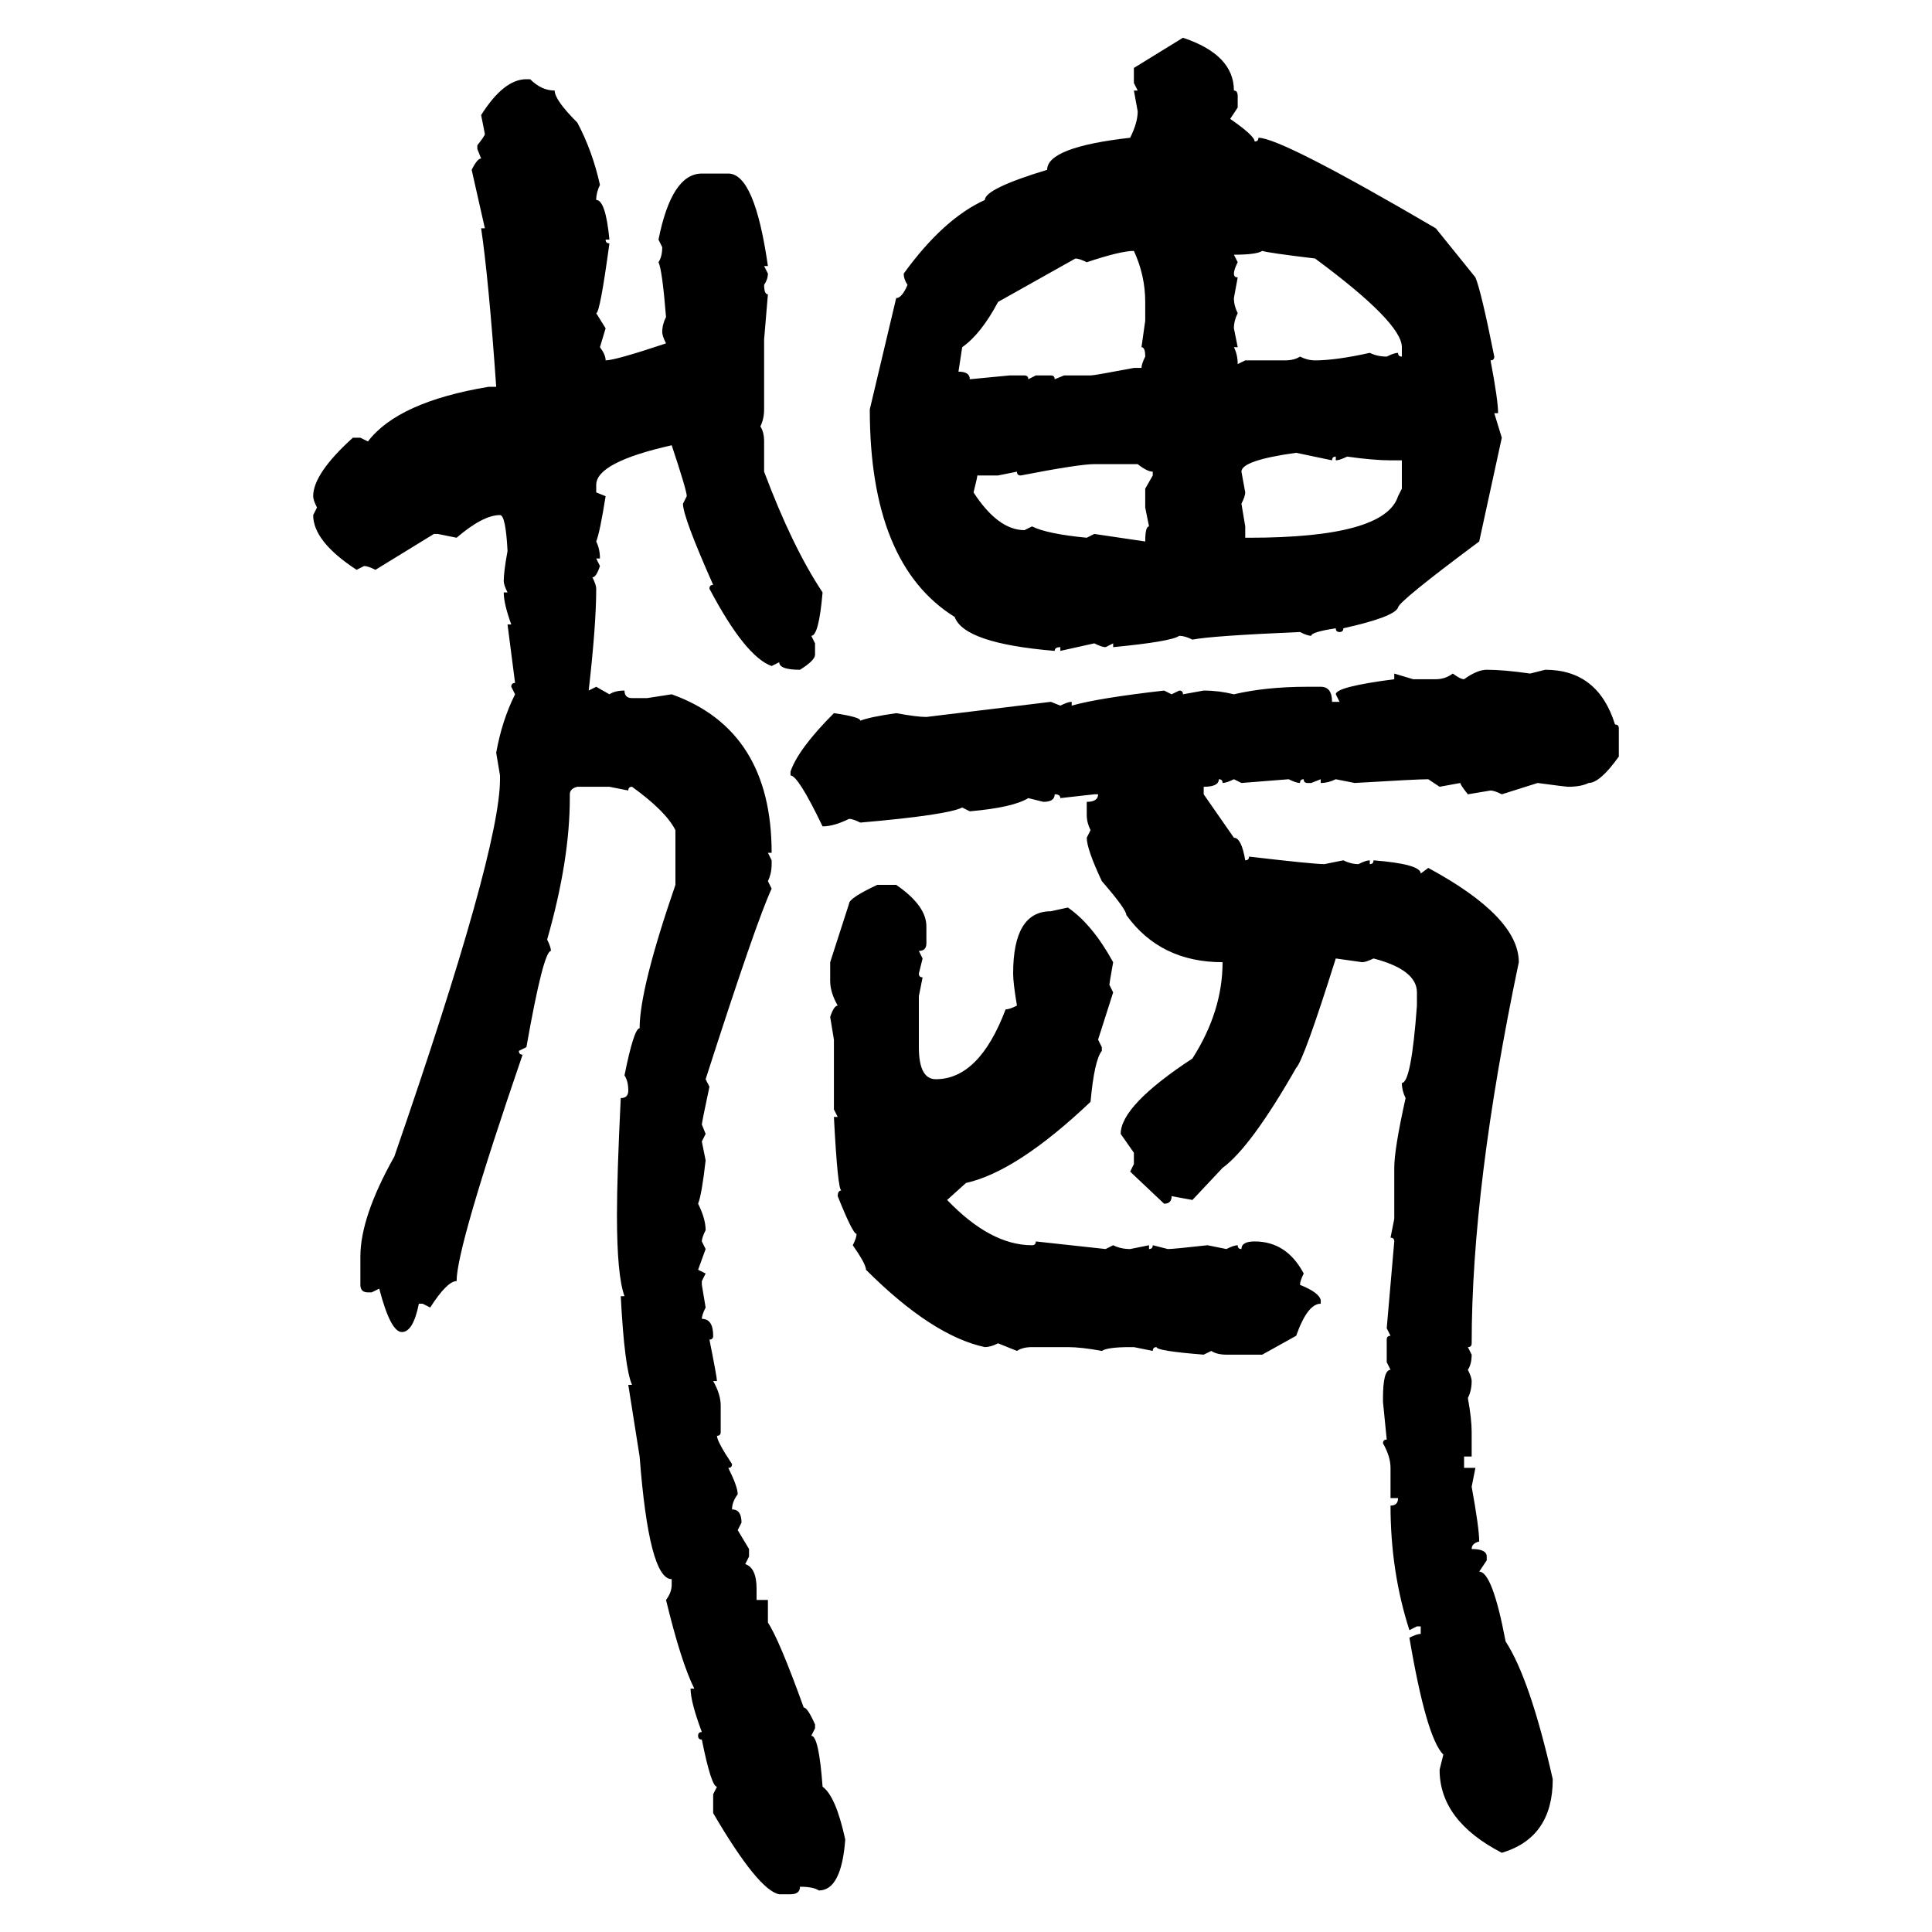 <svg xmlns="http://www.w3.org/2000/svg" xmlns:xlink="http://www.w3.org/1999/xlink" width="300" height="300"><path d="M176.07 10.55L183.69 5.86Q191.60 8.50 191.60 14.06L191.60 14.06Q192.19 14.06 192.19 14.94L192.19 14.94L192.19 16.70L191.02 18.46Q194.82 21.09 194.82 21.97L194.82 21.97Q195.41 21.97 195.41 21.39L195.41 21.39Q198.93 21.39 222.95 35.45L222.95 35.45L229.10 43.07Q229.98 45.12 232.03 55.37L232.03 55.37Q232.03 55.96 231.45 55.96L231.45 55.96Q232.62 62.11 232.62 64.16L232.62 64.16L232.03 64.16L233.20 67.97L229.69 84.08Q217.09 93.46 217.09 94.34L217.09 94.34Q216.50 95.80 208.59 97.56L208.59 97.56Q208.59 98.14 208.01 98.14L208.01 98.14Q207.42 98.14 207.42 97.56L207.42 97.56Q203.61 98.14 203.61 98.73L203.61 98.73Q203.03 98.73 201.86 98.14L201.86 98.14Q188.09 98.73 185.16 99.32L185.16 99.32Q183.98 98.73 183.11 98.73L183.11 98.73Q181.93 99.61 172.85 100.49L172.85 100.49L172.85 99.90L171.68 100.49Q171.09 100.49 169.92 99.90L169.92 99.90L164.65 101.07L164.65 100.49Q163.77 100.49 163.77 101.07L163.77 101.07Q149.71 99.90 148.24 95.80L148.24 95.80Q135.06 87.60 135.06 63.57L135.06 63.57L139.16 46.29Q140.04 46.29 140.92 44.24L140.92 44.24Q140.33 43.36 140.33 42.48L140.33 42.48Q146.48 33.98 152.93 31.05L152.93 31.05Q152.93 29.30 162.60 26.37L162.60 26.37Q162.60 22.85 175.49 21.39L175.49 21.39Q176.66 19.04 176.66 17.29L176.66 17.29L176.07 14.06L176.66 14.06L176.07 12.89L176.07 10.55ZM81.74 12.30L81.74 12.30L82.32 12.30Q84.08 14.06 86.13 14.06L86.13 14.06Q86.13 15.53 89.65 19.04L89.65 19.04Q91.99 23.44 93.16 28.71L93.16 28.71Q92.58 29.88 92.58 31.05L92.58 31.05Q94.04 31.05 94.63 37.21L94.63 37.21L94.04 37.21Q94.04 37.79 94.63 37.79L94.63 37.79Q93.16 48.63 92.58 48.63L92.58 48.63L94.04 50.98L93.16 53.91Q94.04 55.08 94.04 55.96L94.04 55.96Q95.51 55.96 103.42 53.32L103.42 53.32Q102.83 52.15 102.83 51.56L102.83 51.56Q102.83 50.39 103.42 49.22L103.42 49.22Q102.83 41.89 102.25 40.72L102.25 40.72Q102.83 39.84 102.83 38.38L102.83 38.38L102.25 37.21Q104.30 26.95 108.98 26.95L108.98 26.95L113.09 26.95Q117.19 26.95 119.24 41.31L119.24 41.31L118.65 41.31L119.24 42.48Q119.24 43.36 118.65 44.24L118.65 44.24Q118.65 45.70 119.24 45.70L119.24 45.70L118.65 52.73L118.65 63.57Q118.65 65.04 118.07 66.21L118.07 66.21Q118.65 67.09 118.65 68.55L118.65 68.55L118.65 73.24Q123.05 84.96 127.73 91.99L127.73 91.99Q127.15 98.73 125.98 98.73L125.98 98.73L126.56 99.90L126.56 101.66Q126.56 102.54 124.22 104.00L124.22 104.00Q121.00 104.00 121.00 102.83L121.00 102.83L119.82 103.42Q115.72 101.95 110.16 91.41L110.16 91.41Q110.16 90.82 110.74 90.82L110.74 90.82Q106.05 80.27 106.05 78.22L106.05 78.22L106.64 77.05Q106.64 76.17 104.30 69.14L104.30 69.14Q92.58 71.78 92.58 75.29L92.58 75.29L92.58 76.46L94.04 77.05Q93.16 82.62 92.58 84.08L92.58 84.08Q93.16 85.25 93.16 86.72L93.16 86.72L92.58 86.72L93.16 87.89Q92.58 89.65 91.99 89.65L91.99 89.65Q92.58 90.82 92.58 91.41L92.58 91.41Q92.58 96.97 91.41 107.23L91.41 107.23L92.58 106.64L94.63 107.81Q95.51 107.23 96.97 107.23L96.97 107.23Q96.97 108.40 98.14 108.40L98.14 108.40L100.49 108.40L104.30 107.81Q119.82 113.38 119.82 132.42L119.82 132.42L119.24 132.42L119.82 133.59L119.82 134.18Q119.82 135.64 119.24 136.82L119.24 136.82L119.82 137.99Q117.48 142.97 109.57 167.58L109.57 167.58L110.16 168.75Q108.98 174.32 108.98 174.61L108.98 174.61L109.57 176.07L108.98 177.25L109.57 180.18Q108.98 185.45 108.40 186.91L108.40 186.91Q109.57 189.26 109.57 191.02L109.57 191.02Q108.98 192.19 108.98 192.77L108.98 192.77L109.57 193.95L108.40 197.17L109.57 197.75L108.98 198.93L108.98 199.51L109.57 203.03Q108.98 204.20 108.98 204.79L108.98 204.79Q110.74 204.79 110.74 207.42L110.74 207.42Q110.74 208.01 110.16 208.01L110.16 208.01Q111.33 213.87 111.33 214.45L111.33 214.45L110.74 214.45Q111.91 216.50 111.91 218.26L111.91 218.26L111.91 222.36Q111.91 222.95 111.33 222.95L111.33 222.95Q111.33 223.83 113.67 227.34L113.67 227.34Q113.67 227.93 113.09 227.93L113.09 227.93Q114.55 230.86 114.55 232.03L114.55 232.03Q113.67 233.20 113.67 234.38L113.67 234.38Q115.14 234.38 115.14 236.43L115.14 236.43L114.55 237.60L116.31 240.53L116.31 241.70L115.72 242.87Q117.48 243.46 117.48 246.68L117.48 246.68L117.48 248.44L119.24 248.44L119.24 251.95Q121.00 254.59 124.80 265.14L124.80 265.14Q125.39 265.14 126.56 267.77L126.56 267.77L126.56 268.36L125.98 269.53Q127.15 269.53 127.73 277.44L127.73 277.44Q129.79 278.91 131.25 285.64L131.25 285.64Q130.66 293.55 127.15 293.55L127.15 293.55Q126.27 292.97 124.22 292.97L124.22 292.97Q124.22 294.14 122.75 294.14L122.75 294.14L121.00 294.14Q117.77 293.55 110.74 281.54L110.74 281.54L110.74 278.61L111.33 277.44Q110.45 277.44 108.98 270.12L108.98 270.12Q108.40 270.12 108.40 269.53L108.40 269.53Q108.40 268.95 108.98 268.95L108.98 268.95Q107.23 264.26 107.23 262.21L107.23 262.21L107.81 262.21Q105.76 258.11 103.42 248.44L103.42 248.44Q104.30 247.27 104.30 246.09L104.30 246.09L104.30 245.21Q100.78 245.21 99.32 226.17L99.32 226.17L97.56 215.04L98.14 215.04Q96.97 212.40 96.39 201.27L96.39 201.27L96.97 201.27Q95.80 198.05 95.80 188.67L95.80 188.67Q95.80 182.52 96.39 170.51L96.39 170.51Q97.56 170.51 97.56 169.34L97.56 169.34Q97.56 167.87 96.97 166.99L96.97 166.99Q98.44 159.67 99.32 159.67L99.32 159.67Q99.32 153.52 104.88 137.40L104.88 137.40L104.88 128.91Q103.42 125.98 98.14 122.17L98.14 122.17Q97.56 122.17 97.56 122.75L97.56 122.75L94.63 122.17L89.65 122.17Q88.48 122.46 88.48 123.34L88.48 123.34L88.48 123.93Q88.48 133.59 84.96 145.90L84.96 145.90Q85.55 147.07 85.55 147.66L85.55 147.66Q84.38 147.66 81.74 162.60L81.74 162.60L80.57 163.18Q80.57 163.77 81.15 163.77L81.15 163.77Q70.90 193.65 70.90 198.93L70.90 198.93Q69.43 198.93 66.80 203.03L66.80 203.03L65.63 202.44L65.04 202.44Q64.16 206.84 62.40 206.84L62.40 206.84Q60.64 206.84 58.89 200.10L58.89 200.10L57.71 200.68L57.13 200.68Q55.96 200.68 55.96 199.51L55.96 199.51L55.96 195.12Q55.96 188.96 61.23 179.59L61.23 179.59Q77.64 132.13 77.64 121.00L77.64 121.00L77.64 120.41L77.05 116.89Q77.93 111.91 79.98 107.81L79.98 107.81L79.39 106.64Q79.39 106.05 79.98 106.05L79.98 106.05L78.81 96.97L79.39 96.97Q78.22 93.75 78.22 91.99L78.22 91.99L78.81 91.99Q78.22 90.82 78.22 90.23L78.22 90.23Q78.22 88.77 78.81 85.55L78.81 85.55Q78.52 79.98 77.64 79.98L77.64 79.98Q75 79.98 70.90 83.50L70.90 83.50L67.97 82.91L67.38 82.91L58.30 88.48Q57.13 87.89 56.54 87.89L56.54 87.89L55.37 88.48Q48.63 84.08 48.63 79.98L48.63 79.98L49.22 78.81Q48.63 77.64 48.63 77.05L48.63 77.05Q48.63 73.54 54.79 67.97L54.79 67.97L55.96 67.97L57.13 68.55Q61.82 62.40 75.88 60.06L75.88 60.06L77.05 60.06Q75.88 43.36 74.71 35.45L74.71 35.45L75.29 35.45L73.24 26.37Q74.12 24.61 74.71 24.61L74.71 24.61L74.12 23.14L74.12 22.56Q75.29 21.09 75.29 20.80L75.29 20.80L74.71 17.87Q78.22 12.30 81.74 12.30ZM168.75 40.72L168.75 40.72Q167.58 40.14 166.99 40.14L166.99 40.14L154.98 46.88Q152.34 51.86 149.41 53.91L149.41 53.91L148.83 57.71Q150.59 57.71 150.59 58.89L150.59 58.89L156.74 58.30L159.08 58.30Q159.67 58.30 159.67 58.89L159.67 58.89L160.84 58.30L163.18 58.30Q163.77 58.30 163.77 58.89L163.77 58.89L165.23 58.30L169.34 58.30Q169.92 58.30 176.07 57.13L176.07 57.13L177.25 57.13Q177.25 56.54 177.83 55.37L177.83 55.37Q177.83 53.91 177.25 53.91L177.25 53.91L177.83 49.80L177.83 46.88Q177.83 42.77 176.07 38.96L176.07 38.96Q174.02 38.96 168.75 40.72ZM191.60 39.55L191.60 39.55L192.19 40.72Q191.60 41.89 191.60 42.48L191.60 42.48Q191.60 43.07 192.19 43.07L192.19 43.07L191.60 46.29Q191.60 47.46 192.19 48.63L192.19 48.63Q191.60 49.80 191.60 50.98L191.60 50.98L192.19 53.91L191.60 53.91Q192.19 55.08 192.19 56.54L192.19 56.54L193.36 55.96L199.51 55.96Q200.98 55.96 201.86 55.37L201.86 55.37Q203.03 55.96 204.20 55.96L204.20 55.96Q207.42 55.96 212.70 54.79L212.70 54.79Q213.87 55.37 215.33 55.37L215.33 55.37Q216.50 54.79 217.09 54.79L217.09 54.79Q217.09 55.37 217.68 55.37L217.68 55.37L217.68 53.91Q217.68 50.10 204.20 40.14L204.20 40.14Q196.88 39.26 196.00 38.96L196.00 38.96Q195.12 39.55 191.60 39.55ZM192.77 73.24L192.77 73.24L193.36 76.46Q193.36 77.05 192.77 78.22L192.77 78.22L193.36 81.74L193.36 83.50L193.95 83.50Q215.04 83.50 217.09 77.05L217.09 77.05L217.68 75.88L217.68 71.48L215.92 71.48Q213.28 71.48 209.18 70.90L209.18 70.90Q208.01 71.48 207.42 71.48L207.42 71.48L207.42 70.90Q206.84 70.90 206.84 71.48L206.84 71.48L201.27 70.31Q192.77 71.48 192.77 73.24ZM158.50 73.83L158.50 73.83Q157.91 73.83 157.91 73.24L157.91 73.24L154.98 73.83L151.76 73.83Q151.76 74.12 151.17 76.46L151.17 76.46Q154.98 82.32 159.08 82.32L159.08 82.32L160.25 81.74Q162.60 82.91 168.75 83.50L168.75 83.50L169.92 82.91L177.83 84.08Q177.83 81.74 178.42 81.74L178.42 81.74L177.83 78.81L177.83 75.88L179.00 73.83L179.00 73.24Q178.13 73.24 176.66 72.07L176.66 72.07L169.92 72.07Q167.58 72.07 158.50 73.83ZM230.86 104.00L230.86 104.00Q233.50 104.00 237.60 104.59L237.60 104.59L239.94 104.00Q248.14 104.00 250.78 112.50L250.78 112.50Q251.37 112.50 251.37 113.09L251.37 113.09L251.37 117.48Q248.44 121.58 246.68 121.58L246.68 121.58Q245.51 122.17 243.46 122.17L243.46 122.17Q243.16 122.17 238.77 121.58L238.77 121.58L233.20 123.34Q232.03 122.75 231.45 122.75L231.45 122.75L227.93 123.34Q226.76 121.88 226.76 121.58L226.76 121.58L223.54 122.17L221.78 121.00Q220.02 121.00 210.35 121.58L210.35 121.58L207.42 121.00Q206.25 121.58 205.08 121.58L205.08 121.58L205.08 121.00L203.61 121.58L203.03 121.58Q202.44 121.58 202.44 121.00L202.44 121.00Q201.86 121.00 201.86 121.58L201.86 121.58Q201.27 121.58 200.10 121.00L200.10 121.00L192.77 121.58L191.60 121.00Q190.43 121.58 189.84 121.58L189.84 121.58Q189.84 121.00 189.26 121.00L189.26 121.00Q189.26 122.17 186.91 122.17L186.91 122.17L186.91 123.34L191.60 130.08Q192.77 130.08 193.36 133.59L193.36 133.59Q193.95 133.59 193.95 133.01L193.95 133.01Q203.91 134.18 205.66 134.18L205.66 134.18L208.59 133.59Q209.77 134.18 210.94 134.18L210.94 134.18Q212.11 133.59 212.70 133.59L212.70 133.59L212.70 134.18Q213.28 134.18 213.28 133.59L213.28 133.59Q220.61 134.18 220.61 135.64L220.61 135.64L221.78 134.77Q235.84 142.38 235.84 149.41L235.84 149.41Q228.52 184.28 228.52 208.59L228.52 208.59Q228.52 209.18 227.93 209.18L227.93 209.18L228.52 210.35Q228.52 211.82 227.93 212.70L227.93 212.70Q228.52 213.87 228.52 214.45L228.52 214.45Q228.52 215.92 227.93 217.09L227.93 217.09Q228.52 220.31 228.52 222.36L228.52 222.36L228.52 226.17L227.34 226.17L227.34 227.93L229.10 227.93L228.52 230.86Q229.69 237.30 229.69 239.36L229.69 239.36Q228.52 239.65 228.52 240.53L228.52 240.53Q230.86 240.53 230.86 241.70L230.86 241.70L230.86 242.29L229.69 244.04Q231.74 244.04 233.79 254.88L233.79 254.88Q237.60 260.74 241.11 276.27L241.11 276.27Q241.11 285.35 233.20 287.70L233.20 287.70Q223.54 282.71 223.54 274.80L223.54 274.80L224.12 272.46Q221.48 269.82 218.85 254.30L218.85 254.30Q220.02 253.71 220.61 253.71L220.61 253.71L220.61 252.54L220.02 252.54L218.85 253.13Q215.92 244.04 215.92 233.79L215.92 233.79Q217.09 233.79 217.09 232.62L217.09 232.62L215.92 232.62L215.92 227.93Q215.92 226.17 214.75 224.12L214.75 224.12Q214.75 223.54 215.33 223.54L215.33 223.54L214.75 217.68L214.75 217.09Q214.75 212.70 215.92 212.70L215.92 212.70L215.33 211.52L215.33 208.01Q215.33 207.42 215.92 207.42L215.92 207.42L215.33 206.25L216.50 192.77Q216.50 192.19 215.92 192.19L215.92 192.19L216.50 189.26L216.50 181.35Q216.50 178.42 218.26 170.51L218.26 170.51Q217.68 169.34 217.68 168.16L217.68 168.16Q219.14 168.16 220.02 156.15L220.02 156.15L220.02 154.10Q220.02 150.59 213.28 148.83L213.28 148.83Q212.11 149.41 211.52 149.41L211.52 149.41L207.42 148.83Q202.44 164.65 201.27 165.82L201.27 165.82Q194.24 178.13 189.84 181.35L189.84 181.35L185.16 186.33L181.93 185.74Q181.93 186.91 180.76 186.91L180.76 186.91L175.49 181.93L176.07 180.76L176.07 179.00L174.02 176.07Q174.02 171.68 185.16 164.36L185.16 164.36Q189.84 157.03 189.84 149.41L189.84 149.41Q180.18 149.41 174.90 142.09L174.90 142.09Q174.90 141.21 171.09 136.82L171.09 136.82Q168.75 131.84 168.75 130.08L168.75 130.08L169.34 128.91Q168.75 127.73 168.75 126.56L168.75 126.56L168.75 124.51Q170.51 124.51 170.51 123.34L170.51 123.34L169.92 123.34L164.65 123.93Q164.65 123.34 163.77 123.34L163.77 123.34Q163.77 124.51 162.01 124.51L162.01 124.51L159.67 123.93Q157.32 125.39 150.59 125.98L150.59 125.98L149.41 125.39Q147.07 126.56 133.59 127.73L133.59 127.73Q132.42 127.15 131.84 127.15L131.84 127.15Q129.49 128.32 127.73 128.32L127.73 128.32Q123.93 120.41 122.75 120.41L122.75 120.41L122.75 119.82Q123.93 116.31 129.49 110.74L129.49 110.74Q133.59 111.33 133.59 111.91L133.59 111.91Q135.06 111.33 139.16 110.74L139.16 110.74Q142.38 111.33 143.85 111.33L143.85 111.33L163.18 108.98L164.65 109.57Q165.82 108.98 166.41 108.98L166.41 108.98L166.41 109.57Q170.51 108.40 180.76 107.23L180.76 107.23L181.93 107.81L183.11 107.23Q183.69 107.23 183.69 107.81L183.69 107.81L186.91 107.23Q189.26 107.23 191.60 107.81L191.60 107.81Q196.58 106.64 203.03 106.64L203.03 106.64L205.08 106.64Q206.84 106.64 206.84 108.98L206.84 108.98L208.01 108.98L207.42 107.81Q207.42 106.64 216.50 105.47L216.50 105.47L216.50 104.59L219.43 105.47L222.95 105.47Q224.41 105.47 225.59 104.59L225.59 104.59Q226.76 105.47 227.34 105.47L227.34 105.47Q229.39 104.00 230.86 104.00ZM136.23 137.40L136.23 137.40L139.16 137.40Q143.85 140.63 143.85 143.85L143.85 143.85L143.85 146.48Q143.85 147.66 142.68 147.66L142.68 147.66L143.26 148.83L142.68 151.17Q142.68 151.76 143.26 151.76L143.26 151.76L142.68 154.69L142.68 162.60Q142.68 167.58 145.31 167.58L145.31 167.58Q152.05 167.58 156.15 156.74L156.15 156.74Q156.74 156.74 157.91 156.15L157.91 156.15Q157.32 152.64 157.32 151.17L157.32 151.17Q157.32 141.50 163.18 141.50L163.18 141.50L165.82 140.92Q169.63 143.55 172.85 149.41L172.85 149.41Q172.27 152.64 172.27 152.93L172.27 152.93L172.85 154.10L170.51 161.43L171.09 162.60L171.09 163.18Q169.92 164.65 169.34 171.09L169.34 171.09Q157.91 181.93 150 183.69L150 183.69L147.07 186.33Q153.81 193.36 160.25 193.36L160.25 193.36Q160.84 193.36 160.84 192.77L160.84 192.77L171.68 193.95L172.85 193.36Q174.02 193.95 175.49 193.95L175.49 193.95L178.42 193.36L178.42 193.95Q179.00 193.95 179.00 193.36L179.00 193.36L181.35 193.95Q182.23 193.95 187.50 193.36L187.50 193.36L190.43 193.95Q191.60 193.36 192.19 193.36L192.19 193.36Q192.19 193.95 192.77 193.95L192.77 193.95Q192.77 192.77 194.82 192.77L194.82 192.77Q199.80 192.77 202.44 197.75L202.44 197.75Q201.86 198.93 201.86 199.51L201.86 199.51Q204.79 200.68 205.08 201.86L205.08 201.86L205.08 202.44Q203.03 202.44 201.27 207.42L201.27 207.42L196.00 210.35L190.43 210.35Q188.96 210.35 188.09 209.77L188.09 209.77L186.91 210.35Q179.59 209.77 179.59 209.18L179.59 209.18Q179.00 209.18 179.00 209.77L179.00 209.77L176.07 209.18L175.49 209.18Q171.97 209.18 171.09 209.77L171.09 209.77Q167.87 209.18 165.82 209.18L165.82 209.18L160.25 209.18Q158.79 209.18 157.91 209.77L157.91 209.77L154.98 208.59Q153.81 209.18 152.93 209.18L152.93 209.18Q144.73 207.42 134.47 197.17L134.47 197.17Q134.47 196.29 132.42 193.36L132.42 193.36Q133.01 192.19 133.01 191.60L133.01 191.60Q132.42 191.60 130.08 185.74L130.08 185.74Q130.08 184.86 130.66 184.86L130.66 184.86Q130.08 184.86 129.49 173.44L129.49 173.44L130.08 173.44L129.49 172.27L129.49 161.43L128.91 157.91Q129.49 156.15 130.08 156.15L130.08 156.15Q128.91 154.10 128.91 152.34L128.91 152.34L128.91 149.41L131.84 140.33Q131.84 139.45 136.23 137.40Z"/></svg>